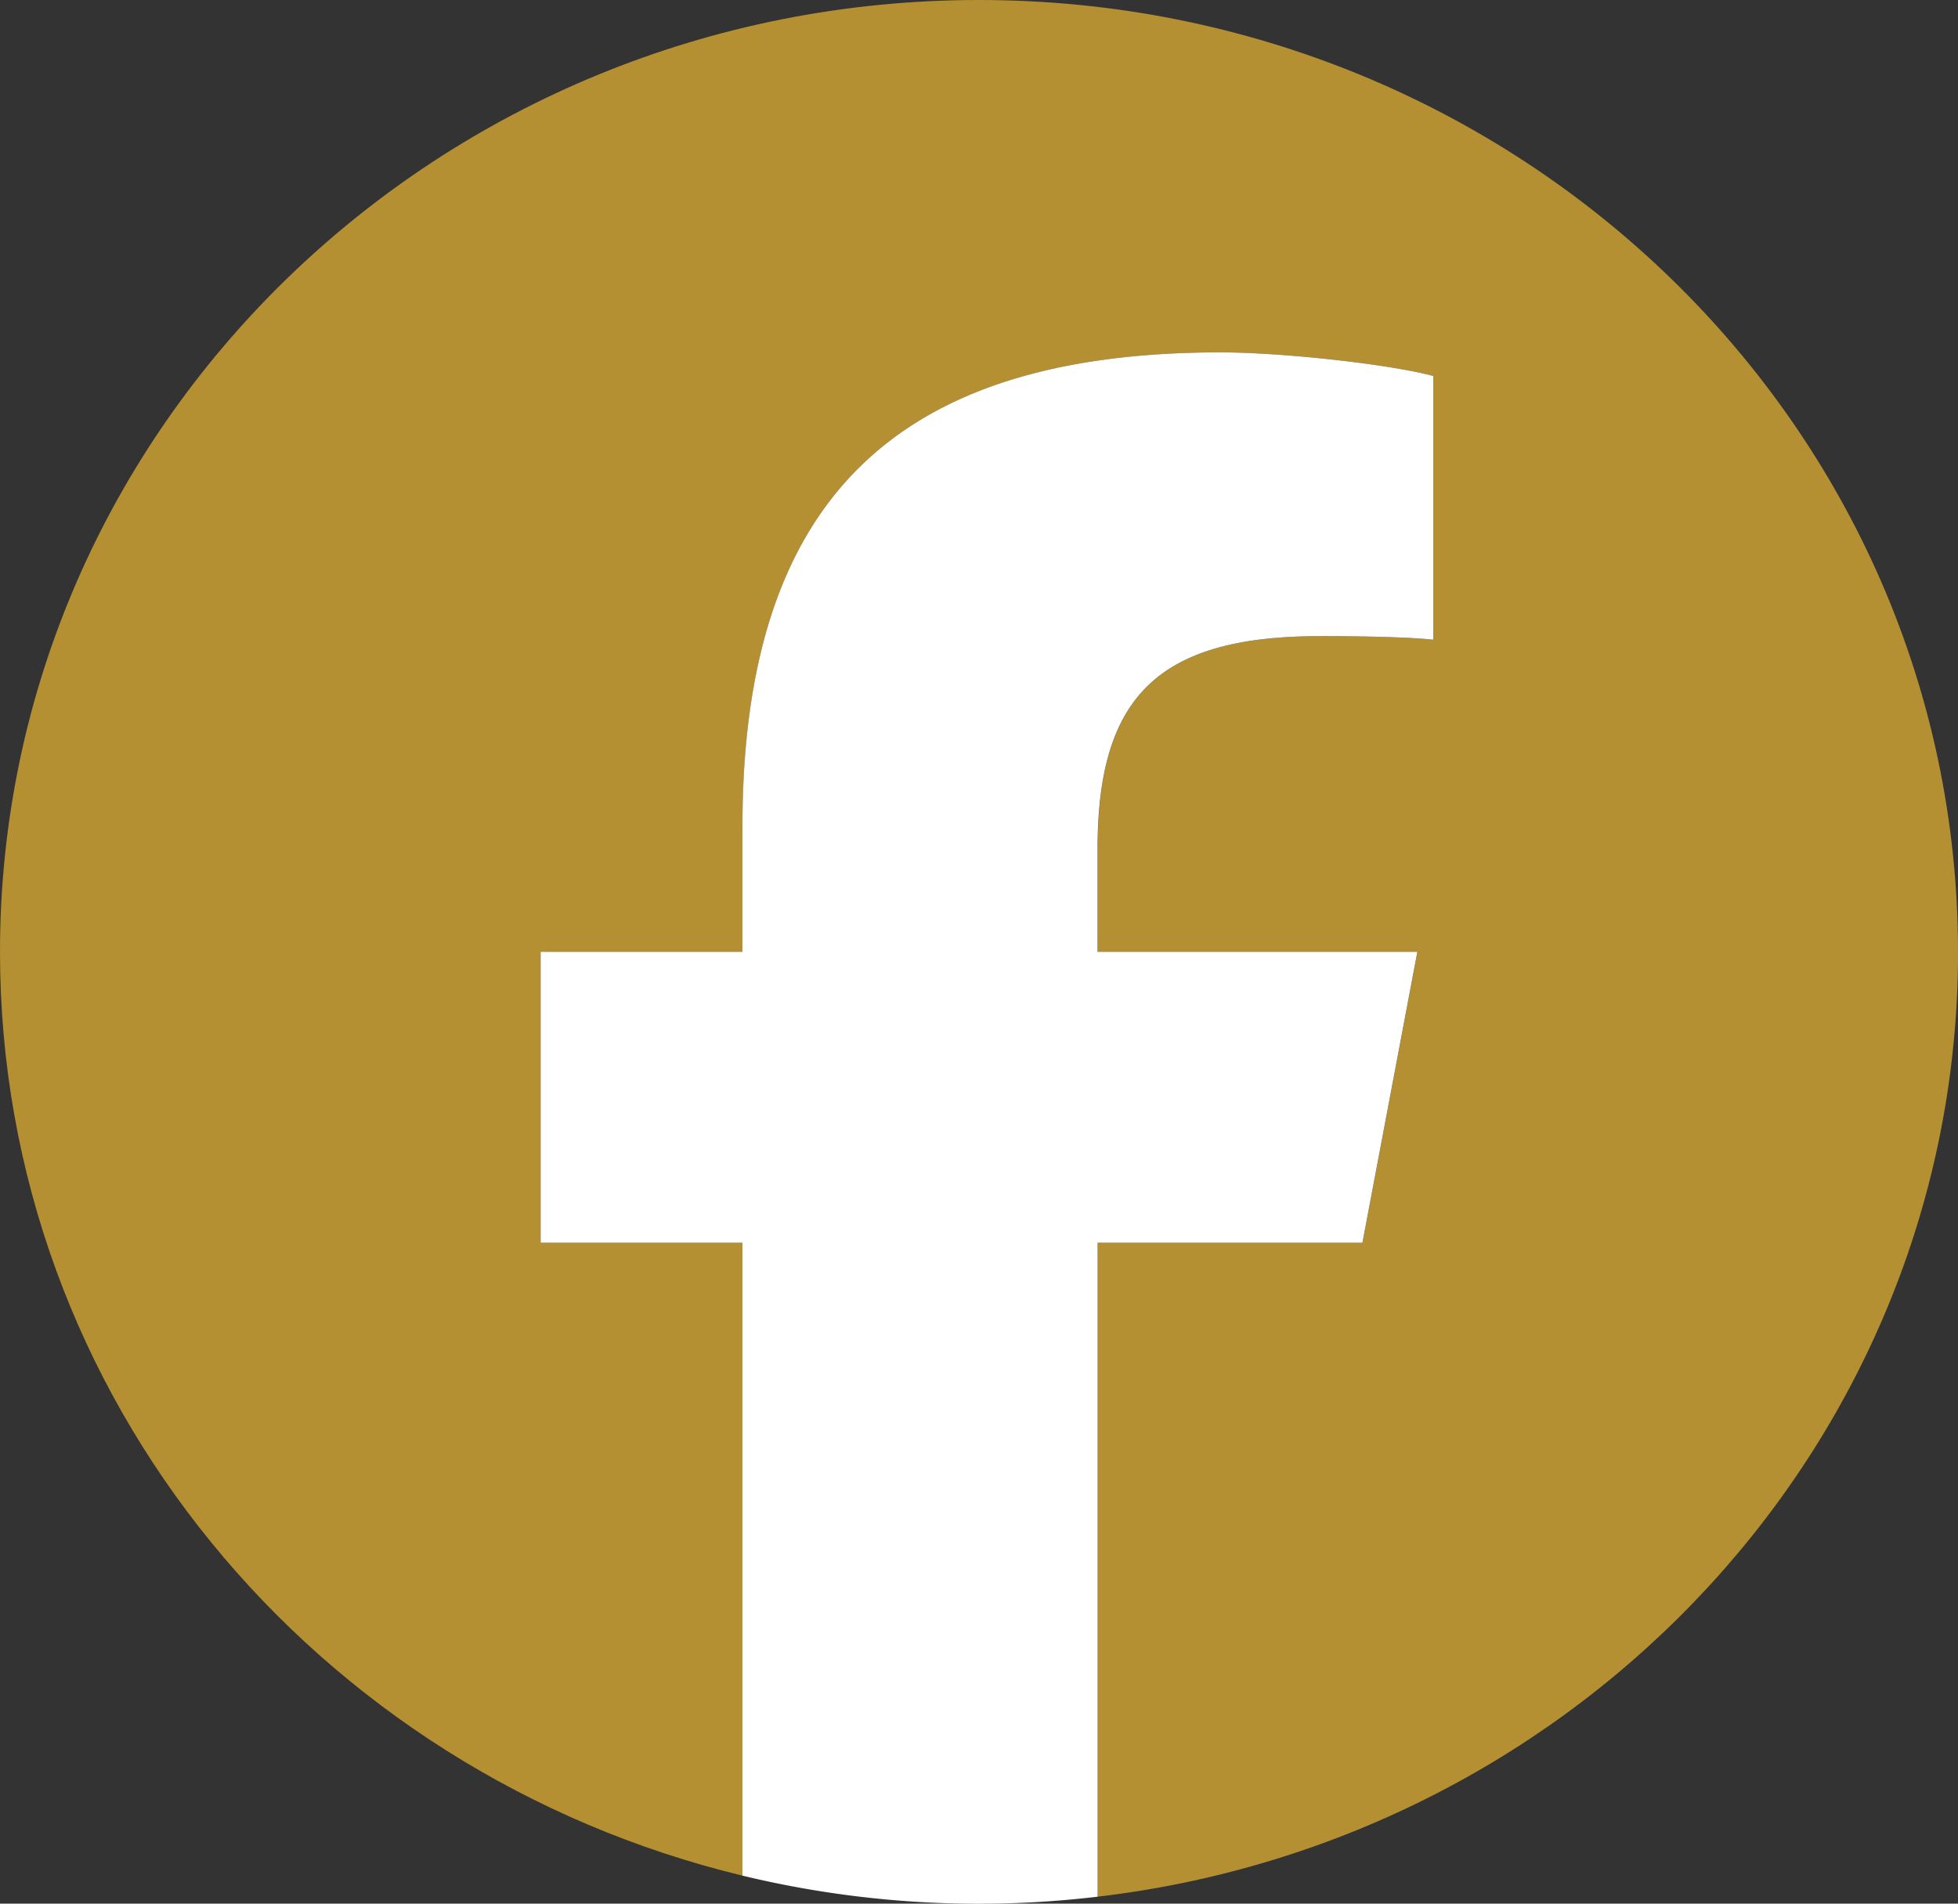 <svg xmlns="http://www.w3.org/2000/svg" width="36" height="35" fill="none" viewBox="0 0 36 35"><rect x="0" y="0" width="36" height="35" fill="#333333" stroke="none"/><g clip-path="url(#a)"><path fill="#B59032" d="M36 17.5C36 7.835 27.941 0 18 0S0 7.835 0 17.5c0 8.207 5.812 15.093 13.652 16.985V22.848H9.94V17.5h3.712v-2.304c0-5.957 2.773-8.717 8.787-8.717 1.141 0 3.109.217 3.914.434v4.848c-.425-.044-1.163-.065-2.08-.065-2.95 0-4.091 1.087-4.091 3.913V17.5h5.88l-1.011 5.348h-4.87v12.024c8.913-1.047 15.82-8.425 15.82-17.372H36Z"/><path fill="#fff" d="m25.05 22.848 1.01-5.348h-5.88v-1.891c0-2.826 1.141-3.913 4.093-3.913.916 0 1.654.021 2.079.065V6.913c-.805-.217-2.773-.434-3.913-.434-6.015 0-8.788 2.76-8.788 8.717V17.5H9.94v5.348h3.711v11.637a18.521 18.521 0 0 0 6.53.387V22.848H25.05Z"/></g><defs><clipPath id="a"><path fill="#fff" d="M0 0h36v35H0z"/></clipPath></defs></svg>